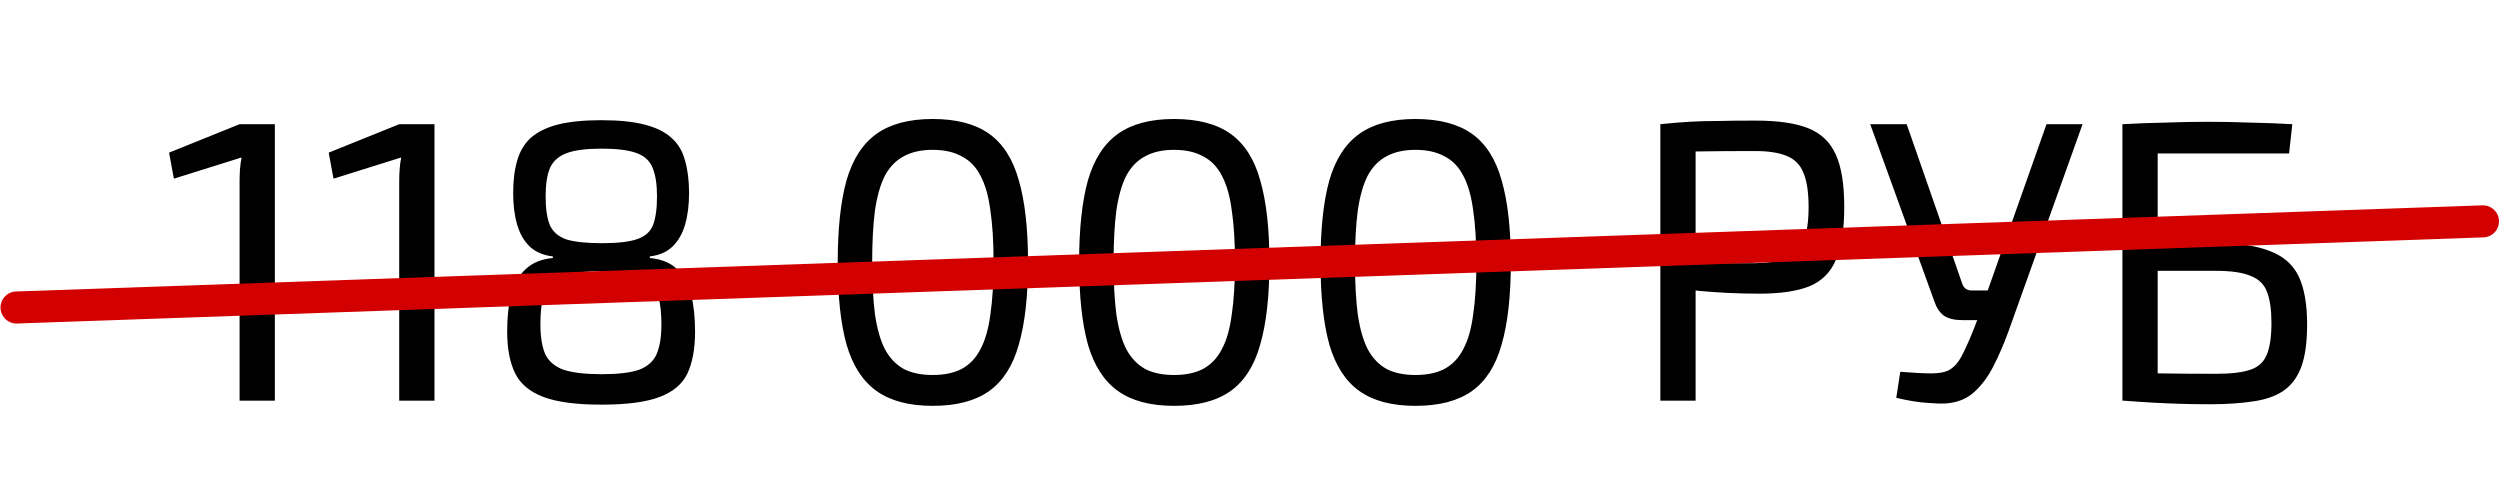 <?xml version="1.0" encoding="UTF-8"?> <svg xmlns="http://www.w3.org/2000/svg" width="156" height="30" viewBox="0 0 156 30" fill="none"><path d="M17.15 7.75V25H14.95V11.325C14.95 11.075 14.958 10.825 14.975 10.575C14.992 10.325 15.025 10.075 15.075 9.825L10.85 11.15L10.55 9.525L14.95 7.75H17.15ZM27.111 7.75V25H24.911V11.325C24.911 11.075 24.919 10.825 24.936 10.575C24.953 10.325 24.986 10.075 25.036 9.825L20.811 11.15L20.511 9.525L24.911 7.75H27.111ZM37.522 7.5C38.622 7.5 39.522 7.592 40.222 7.775C40.938 7.958 41.497 8.233 41.897 8.6C42.313 8.967 42.597 9.442 42.747 10.025C42.913 10.592 42.997 11.267 42.997 12.05C42.997 12.8 42.913 13.458 42.747 14.025C42.58 14.592 42.313 15.05 41.947 15.4C41.597 15.733 41.13 15.933 40.547 16V16.1C41.28 16.167 41.847 16.4 42.247 16.8C42.663 17.183 42.955 17.708 43.122 18.375C43.288 19.025 43.372 19.8 43.372 20.7C43.372 21.75 43.214 22.617 42.897 23.3C42.58 23.967 41.997 24.458 41.147 24.775C40.313 25.092 39.105 25.25 37.522 25.25C35.972 25.25 34.772 25.092 33.922 24.775C33.072 24.458 32.48 23.967 32.147 23.3C31.814 22.617 31.647 21.75 31.647 20.7C31.647 19.8 31.73 19.025 31.897 18.375C32.08 17.708 32.38 17.183 32.797 16.8C33.214 16.4 33.78 16.167 34.497 16.1V16C33.913 15.933 33.438 15.733 33.072 15.4C32.705 15.05 32.438 14.592 32.272 14.025C32.105 13.458 32.022 12.8 32.022 12.05C32.022 11.267 32.105 10.592 32.272 10.025C32.438 9.442 32.722 8.967 33.122 8.6C33.538 8.233 34.097 7.958 34.797 7.775C35.514 7.592 36.422 7.5 37.522 7.5ZM37.572 16.925C36.788 16.925 36.147 16.975 35.647 17.075C35.147 17.175 34.755 17.35 34.472 17.6C34.188 17.833 33.989 18.167 33.872 18.6C33.772 19.033 33.722 19.583 33.722 20.25C33.722 21.017 33.822 21.633 34.022 22.1C34.239 22.55 34.622 22.875 35.172 23.075C35.739 23.258 36.53 23.35 37.547 23.35C38.563 23.35 39.339 23.258 39.872 23.075C40.405 22.875 40.772 22.55 40.972 22.1C41.172 21.633 41.272 21.017 41.272 20.25C41.272 19.567 41.214 19.008 41.097 18.575C40.997 18.142 40.813 17.808 40.547 17.575C40.28 17.325 39.905 17.158 39.422 17.075C38.938 16.975 38.322 16.925 37.572 16.925ZM37.547 9.275C36.597 9.275 35.872 9.367 35.372 9.55C34.872 9.733 34.522 10.042 34.322 10.475C34.139 10.908 34.047 11.5 34.047 12.25C34.047 13.033 34.139 13.642 34.322 14.075C34.522 14.492 34.872 14.783 35.372 14.95C35.889 15.1 36.622 15.175 37.572 15.175C38.538 15.175 39.264 15.092 39.747 14.925C40.247 14.758 40.58 14.467 40.747 14.05C40.913 13.617 40.997 13.017 40.997 12.25C40.997 11.5 40.905 10.908 40.722 10.475C40.555 10.042 40.222 9.733 39.722 9.55C39.222 9.367 38.497 9.275 37.547 9.275ZM58.199 7.425C59.682 7.425 60.857 7.733 61.724 8.35C62.59 8.967 63.207 9.933 63.574 11.25C63.957 12.567 64.149 14.275 64.149 16.375C64.149 18.475 63.957 20.183 63.574 21.5C63.207 22.817 62.59 23.783 61.724 24.4C60.857 25.017 59.682 25.325 58.199 25.325C56.732 25.325 55.566 25.017 54.699 24.4C53.832 23.783 53.207 22.817 52.824 21.5C52.457 20.183 52.274 18.475 52.274 16.375C52.274 14.275 52.457 12.567 52.824 11.25C53.207 9.933 53.832 8.967 54.699 8.35C55.566 7.733 56.732 7.425 58.199 7.425ZM58.199 9.35C57.482 9.35 56.882 9.483 56.399 9.75C55.916 10 55.524 10.4 55.224 10.95C54.941 11.5 54.732 12.225 54.599 13.125C54.482 14.008 54.424 15.092 54.424 16.375C54.424 17.642 54.482 18.725 54.599 19.625C54.732 20.525 54.941 21.25 55.224 21.8C55.524 22.35 55.916 22.758 56.399 23.025C56.882 23.275 57.482 23.4 58.199 23.4C58.916 23.4 59.516 23.275 59.999 23.025C60.499 22.758 60.891 22.35 61.174 21.8C61.474 21.25 61.682 20.525 61.799 19.625C61.932 18.725 61.999 17.642 61.999 16.375C61.999 15.092 61.932 14.008 61.799 13.125C61.682 12.225 61.474 11.5 61.174 10.95C60.891 10.4 60.499 10 59.999 9.75C59.516 9.483 58.916 9.35 58.199 9.35ZM73.262 7.425C74.746 7.425 75.921 7.733 76.787 8.35C77.654 8.967 78.271 9.933 78.637 11.25C79.021 12.567 79.212 14.275 79.212 16.375C79.212 18.475 79.021 20.183 78.637 21.5C78.271 22.817 77.654 23.783 76.787 24.4C75.921 25.017 74.746 25.325 73.262 25.325C71.796 25.325 70.629 25.017 69.762 24.4C68.896 23.783 68.271 22.817 67.887 21.5C67.521 20.183 67.337 18.475 67.337 16.375C67.337 14.275 67.521 12.567 67.887 11.25C68.271 9.933 68.896 8.967 69.762 8.35C70.629 7.733 71.796 7.425 73.262 7.425ZM73.262 9.35C72.546 9.35 71.946 9.483 71.462 9.75C70.979 10 70.587 10.4 70.287 10.95C70.004 11.5 69.796 12.225 69.662 13.125C69.546 14.008 69.487 15.092 69.487 16.375C69.487 17.642 69.546 18.725 69.662 19.625C69.796 20.525 70.004 21.25 70.287 21.8C70.587 22.35 70.979 22.758 71.462 23.025C71.946 23.275 72.546 23.4 73.262 23.4C73.979 23.4 74.579 23.275 75.062 23.025C75.562 22.758 75.954 22.35 76.237 21.8C76.537 21.25 76.746 20.525 76.862 19.625C76.996 18.725 77.062 17.642 77.062 16.375C77.062 15.092 76.996 14.008 76.862 13.125C76.746 12.225 76.537 11.5 76.237 10.95C75.954 10.4 75.562 10 75.062 9.75C74.579 9.483 73.979 9.35 73.262 9.35ZM88.326 7.425C89.809 7.425 90.984 7.733 91.851 8.35C92.717 8.967 93.334 9.933 93.701 11.25C94.084 12.567 94.276 14.275 94.276 16.375C94.276 18.475 94.084 20.183 93.701 21.5C93.334 22.817 92.717 23.783 91.851 24.4C90.984 25.017 89.809 25.325 88.326 25.325C86.859 25.325 85.692 25.017 84.826 24.4C83.959 23.783 83.334 22.817 82.951 21.5C82.584 20.183 82.401 18.475 82.401 16.375C82.401 14.275 82.584 12.567 82.951 11.25C83.334 9.933 83.959 8.967 84.826 8.35C85.692 7.733 86.859 7.425 88.326 7.425ZM88.326 9.35C87.609 9.35 87.009 9.483 86.526 9.75C86.042 10 85.651 10.4 85.351 10.95C85.067 11.5 84.859 12.225 84.726 13.125C84.609 14.008 84.551 15.092 84.551 16.375C84.551 17.642 84.609 18.725 84.726 19.625C84.859 20.525 85.067 21.25 85.351 21.8C85.651 22.35 86.042 22.758 86.526 23.025C87.009 23.275 87.609 23.4 88.326 23.4C89.042 23.4 89.642 23.275 90.126 23.025C90.626 22.758 91.017 22.35 91.301 21.8C91.601 21.25 91.809 20.525 91.926 19.625C92.059 18.725 92.126 17.642 92.126 16.375C92.126 15.092 92.059 14.008 91.926 13.125C91.809 12.225 91.601 11.5 91.301 10.95C91.017 10.4 90.626 10 90.126 9.75C89.642 9.483 89.042 9.35 88.326 9.35ZM109.556 7.525C110.939 7.525 112.031 7.683 112.831 8C113.631 8.317 114.206 8.867 114.556 9.65C114.906 10.417 115.081 11.508 115.081 12.925C115.081 14.342 114.906 15.442 114.556 16.225C114.222 17.008 113.664 17.558 112.881 17.875C112.114 18.175 111.081 18.325 109.781 18.325C109.081 18.325 108.406 18.308 107.756 18.275C107.122 18.242 106.539 18.2 106.006 18.15C105.472 18.083 105.014 18.017 104.631 17.95C104.264 17.883 104.006 17.825 103.856 17.775L103.931 16.425C104.814 16.425 105.731 16.425 106.681 16.425C107.631 16.425 108.572 16.425 109.506 16.425C110.339 16.408 110.997 16.308 111.481 16.125C111.981 15.925 112.331 15.575 112.531 15.075C112.747 14.558 112.856 13.842 112.856 12.925C112.856 11.992 112.747 11.275 112.531 10.775C112.331 10.275 111.981 9.925 111.481 9.725C110.997 9.525 110.339 9.425 109.506 9.425C108.139 9.425 106.956 9.433 105.956 9.45C104.972 9.467 104.306 9.492 103.956 9.525L103.606 7.75C104.239 7.683 104.831 7.633 105.381 7.6C105.931 7.567 106.531 7.55 107.181 7.55C107.831 7.533 108.622 7.525 109.556 7.525ZM105.806 7.75V25H103.606V7.75H105.806ZM129.952 7.75L125.302 20.75C125.018 21.517 124.71 22.225 124.377 22.875C124.043 23.525 123.643 24.058 123.177 24.475C122.71 24.892 122.127 25.125 121.427 25.175C121.143 25.192 120.81 25.183 120.427 25.15C120.06 25.133 119.685 25.092 119.302 25.025C118.935 24.958 118.61 24.892 118.327 24.825L118.577 23.2C119.41 23.267 120.06 23.3 120.527 23.3C121.01 23.3 121.385 23.225 121.652 23.075C121.935 22.908 122.177 22.642 122.377 22.275C122.577 21.908 122.81 21.4 123.077 20.75L123.652 19.275L123.902 18.5L127.702 7.75H129.952ZM118.977 7.75L122.452 17.725C122.552 17.992 122.743 18.125 123.027 18.125H124.252L124.577 19.975H122.427C121.96 19.975 121.585 19.883 121.302 19.7C121.035 19.5 120.835 19.2 120.702 18.8L116.702 7.75H118.977ZM143.039 7.75L142.839 9.575H134.639V25H132.439V7.75C133.339 7.7 134.23 7.667 135.114 7.65C136.014 7.617 136.905 7.6 137.789 7.6C138.672 7.6 139.547 7.617 140.414 7.65C141.297 7.667 142.172 7.7 143.039 7.75ZM138.289 15.175C139.722 15.175 140.847 15.342 141.664 15.675C142.497 15.992 143.089 16.517 143.439 17.25C143.789 17.983 143.964 18.983 143.964 20.25C143.964 21.367 143.839 22.258 143.589 22.925C143.339 23.575 142.964 24.067 142.464 24.4C141.964 24.733 141.33 24.95 140.564 25.05C139.814 25.167 138.93 25.225 137.914 25.225C137.297 25.225 136.697 25.217 136.114 25.2C135.53 25.183 134.939 25.158 134.339 25.125C133.755 25.092 133.139 25.05 132.489 25L132.839 23.25C133.205 23.267 133.864 23.283 134.814 23.3C135.78 23.317 136.939 23.325 138.289 23.325C139.205 23.325 139.914 23.242 140.414 23.075C140.914 22.908 141.255 22.6 141.439 22.15C141.639 21.683 141.739 21.017 141.739 20.15C141.739 19.333 141.647 18.692 141.464 18.225C141.297 17.758 140.964 17.425 140.464 17.225C139.964 17.008 139.239 16.9 138.289 16.9H132.814V15.175H138.289Z" fill="black"></path><path d="M1.031 19.188L154.937 13.813" stroke="#D20000" stroke-width="2" stroke-linecap="round"></path></svg> 
